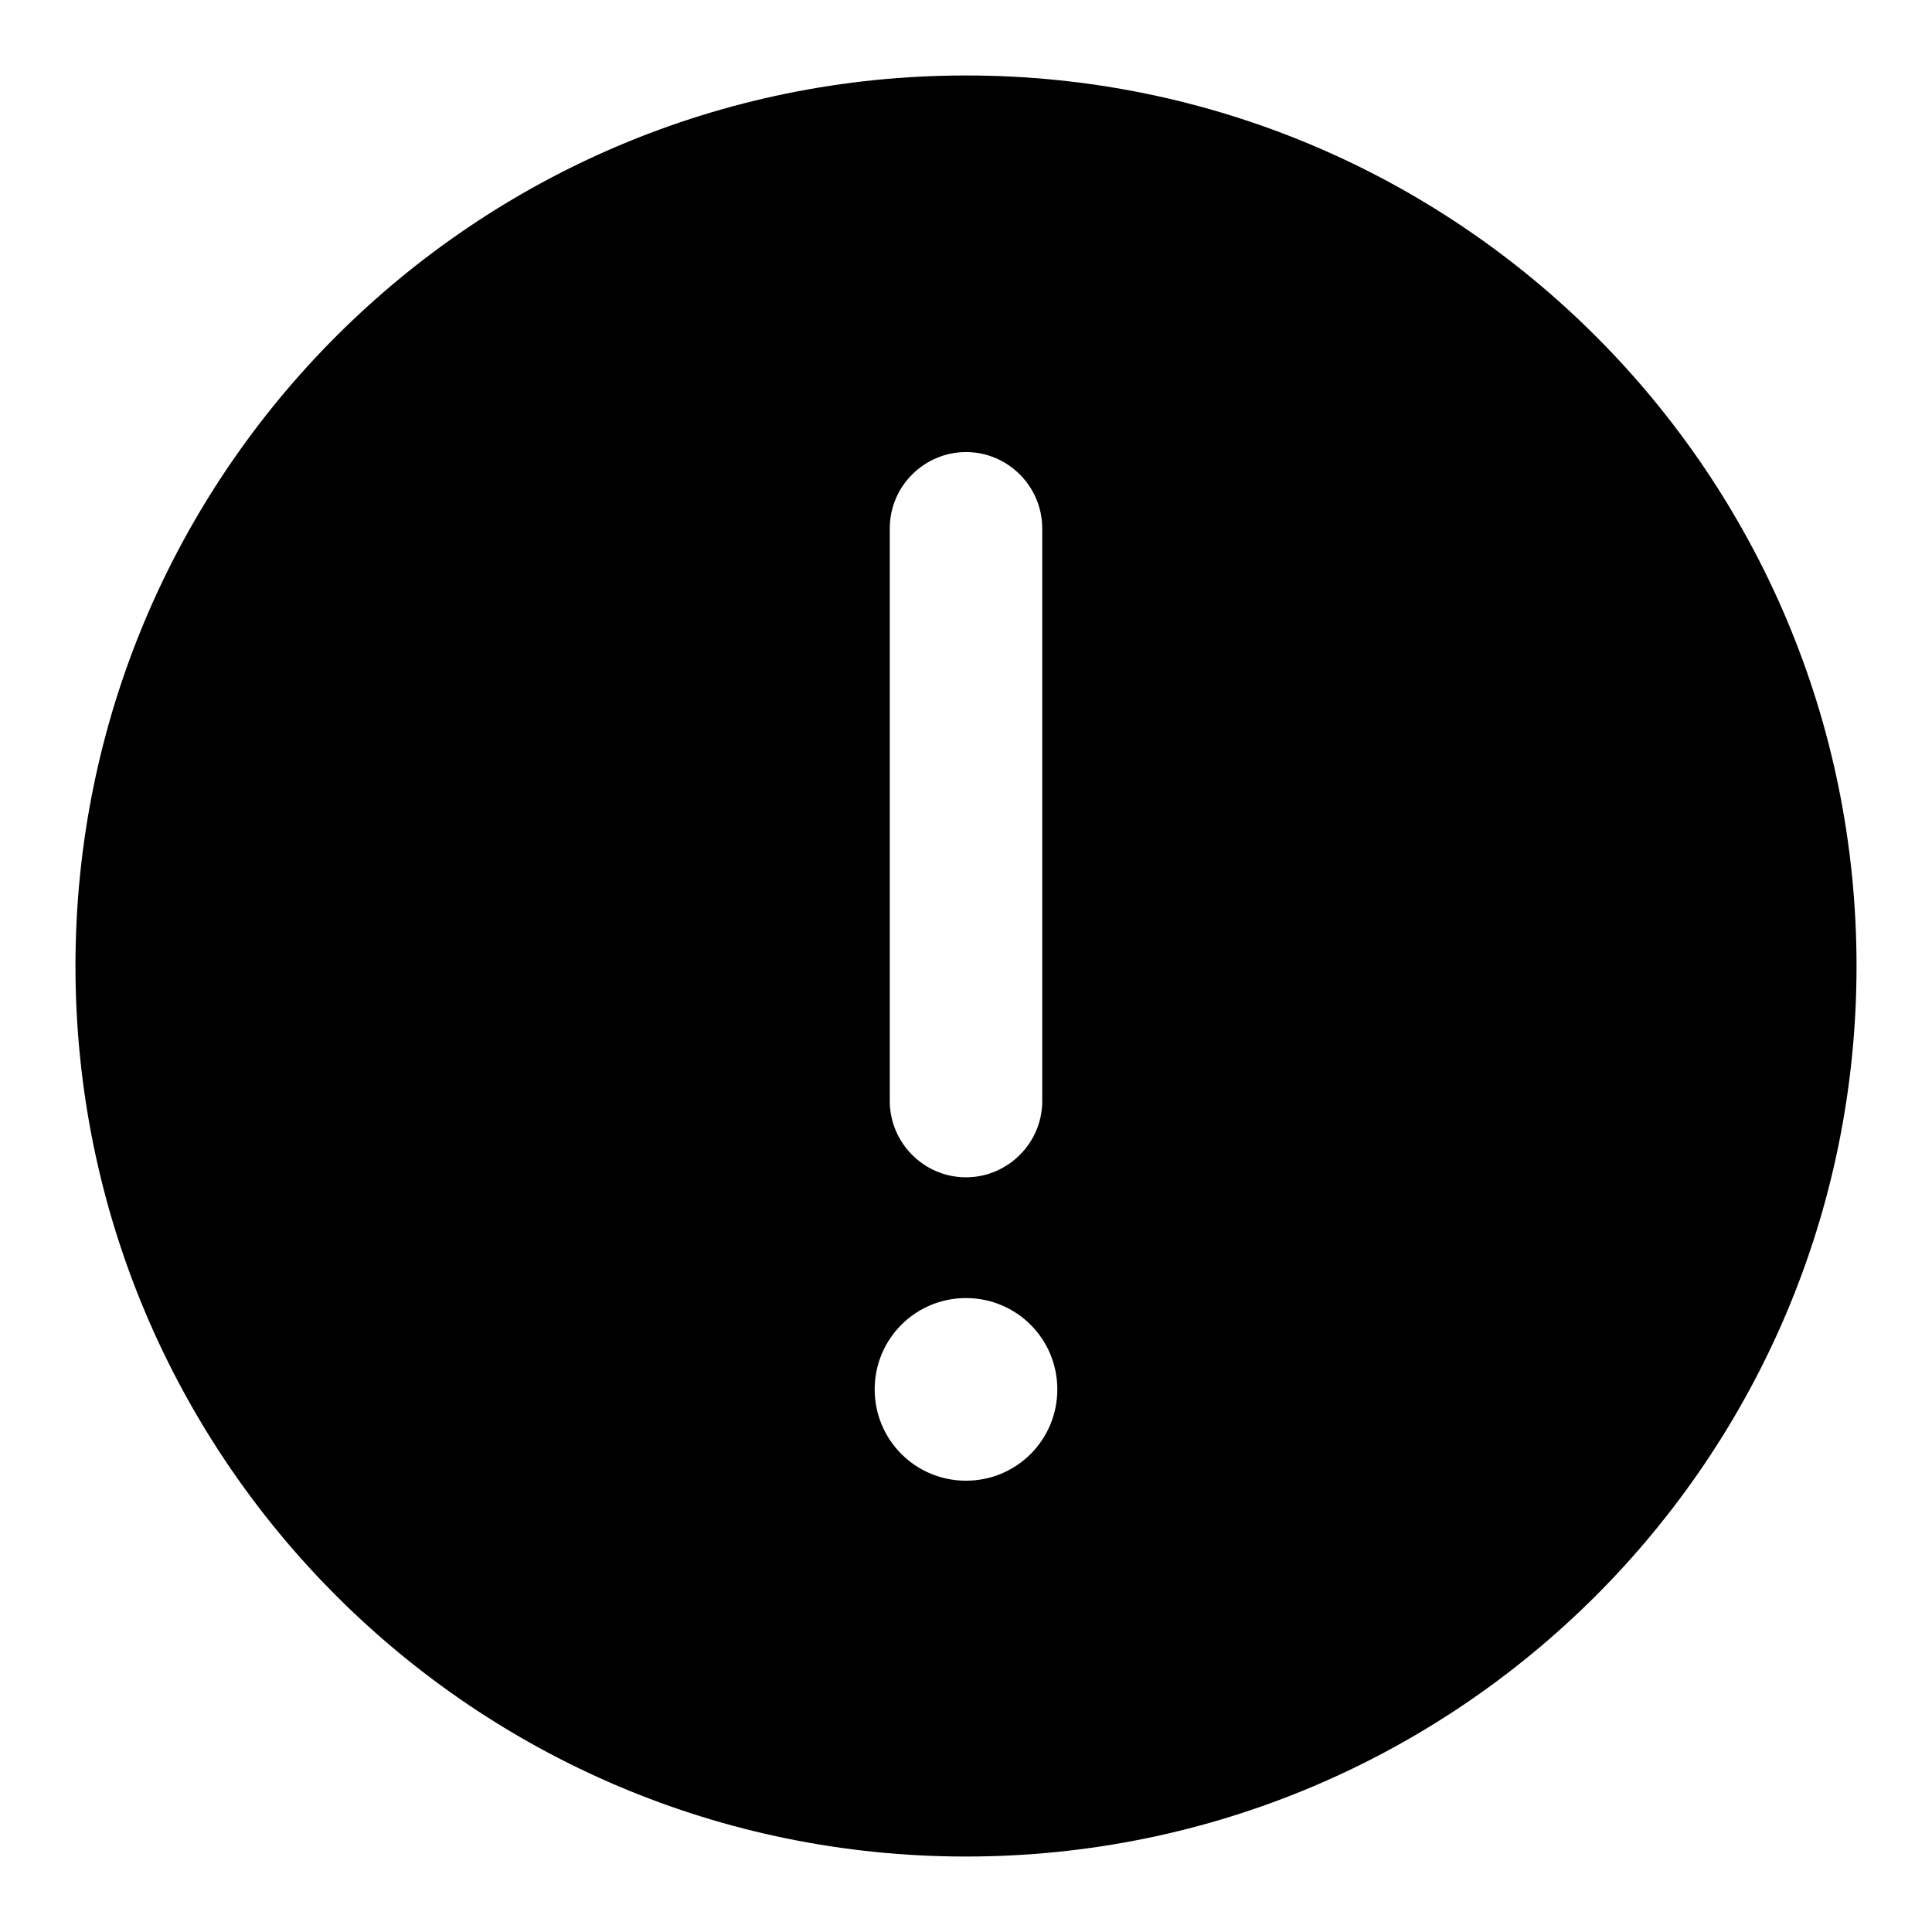 <?xml version="1.0" encoding="utf-8"?>
<!-- Svg Vector Icons : http://www.onlinewebfonts.com/icon -->
<!DOCTYPE svg PUBLIC "-//W3C//DTD SVG 1.1//EN" "http://www.w3.org/Graphics/SVG/1.1/DTD/svg11.dtd">
<svg version="1.1" xmlns="http://www.w3.org/2000/svg" xmlns:xlink="http://www.w3.org/1999/xlink" x="0px" y="0px" viewBox="0 0 256 256" enable-background="new 0 0 256 256" xml:space="preserve">
<g><g><path fill="#000000" d="M128,10C62.8,10,10,62.8,10,128c0,65.2,52.8,118,118,118c65.2,0,118-52.8,118-118C246,62.8,193.2,10,128,10z M117.9,70c0-5.6,4.6-10.1,10.1-10.1c5.6,0,10.1,4.6,10.1,10.1v75.9c0,5.6-4.6,10.1-10.1,10.1c-5.6,0-10.1-4.6-10.1-10.1V70z M128,196.2c-6.7,0-12.1-5.4-12.1-12.1S121.3,172,128,172c6.7,0,12.1,5.4,12.1,12.1S134.7,196.2,128,196.2z"/></g></g>
</svg>